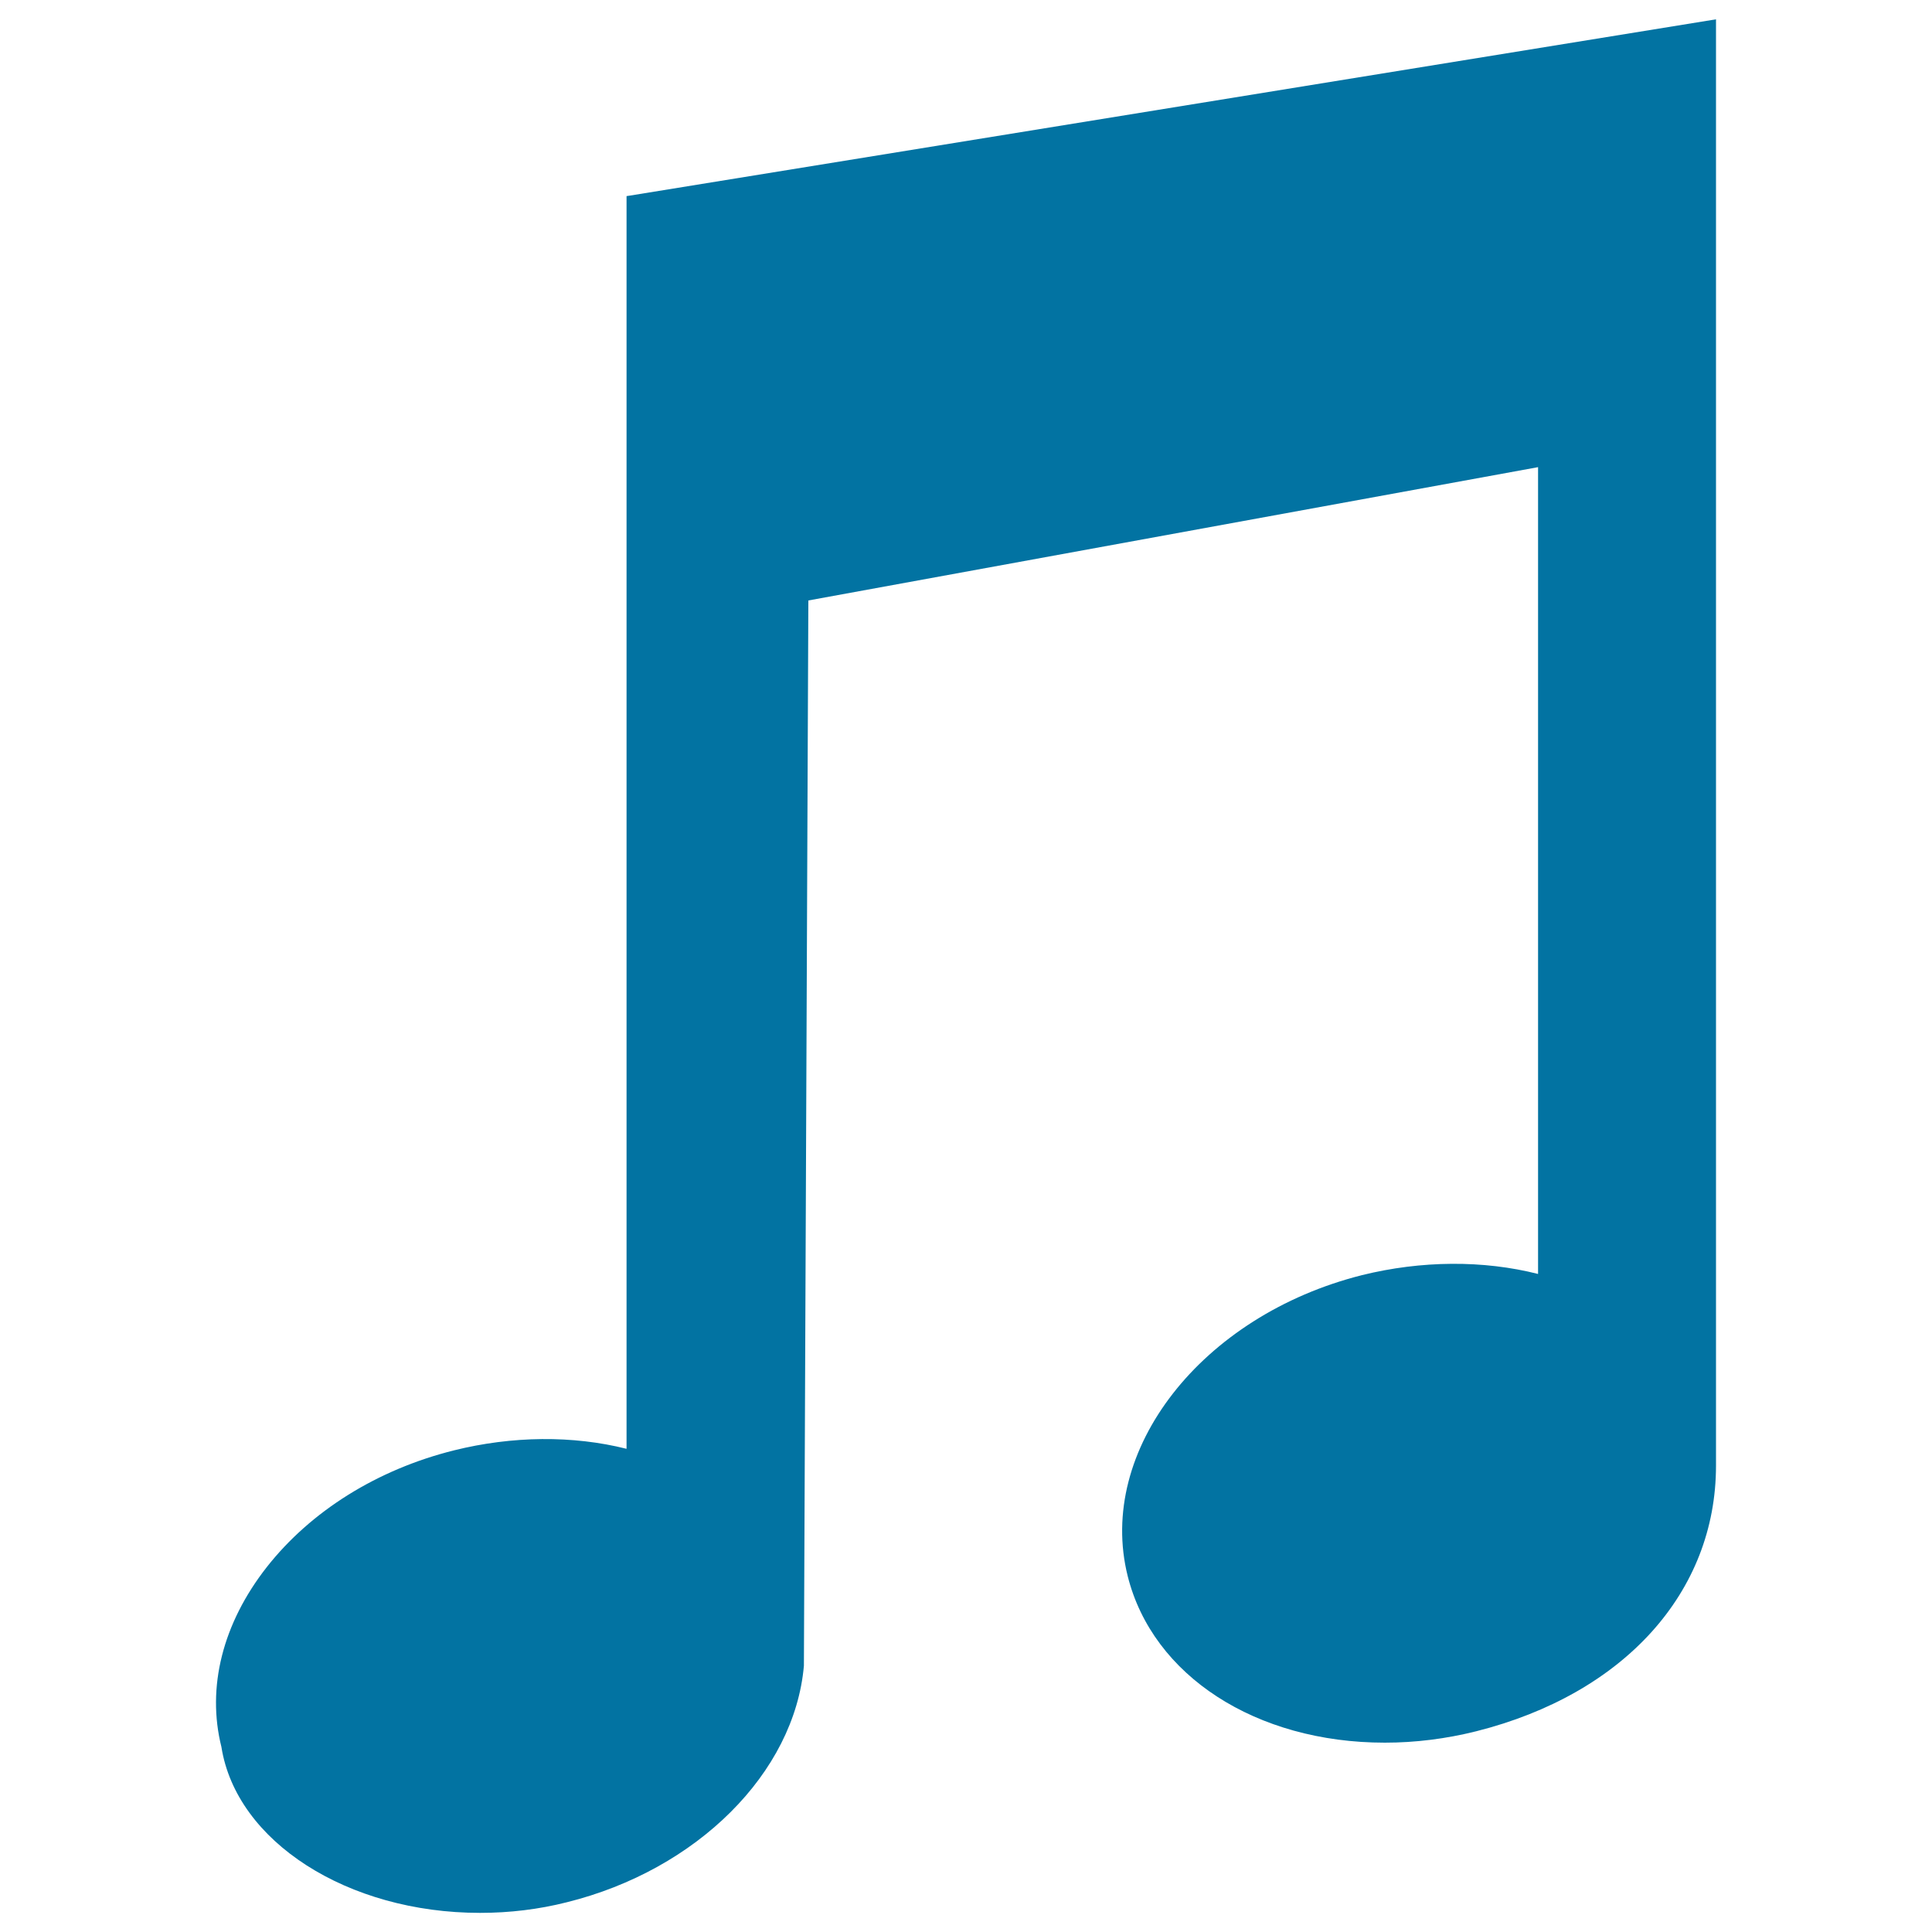 <svg xmlns="http://www.w3.org/2000/svg" viewBox="0 0 1000 1000" style="fill:#0273a2">
<title>Rectangular Musical Note SVG icon</title>
<g><g><path d="M326.3,101.2l-2,0.3v648.4c-27.8-7-59.2-6.7-89.3,0.8c-39.7,9.9-74.1,31.4-96.9,60.4c-22.9,29.2-31.2,62.3-23.5,93.1c7.7,49,65.3,85.9,133.9,85.9c15.2,0,30.3-1.8,44.9-5.5c67.3-16.7,117.8-66.9,122.7-122.4l2.3-551.4l377.7-69v417.6c-28.3-7.2-60.4-7-91.1,0.6c-83.1,20.9-137.6,90.7-121.3,155.8C596.6,867.3,650,902,716.8,902c15.8,0,31.7-2,47.3-5.9c76.6-19.3,124.1-72,124.1-137.5V10L326.3,101.2z"/></g></g>
</svg>